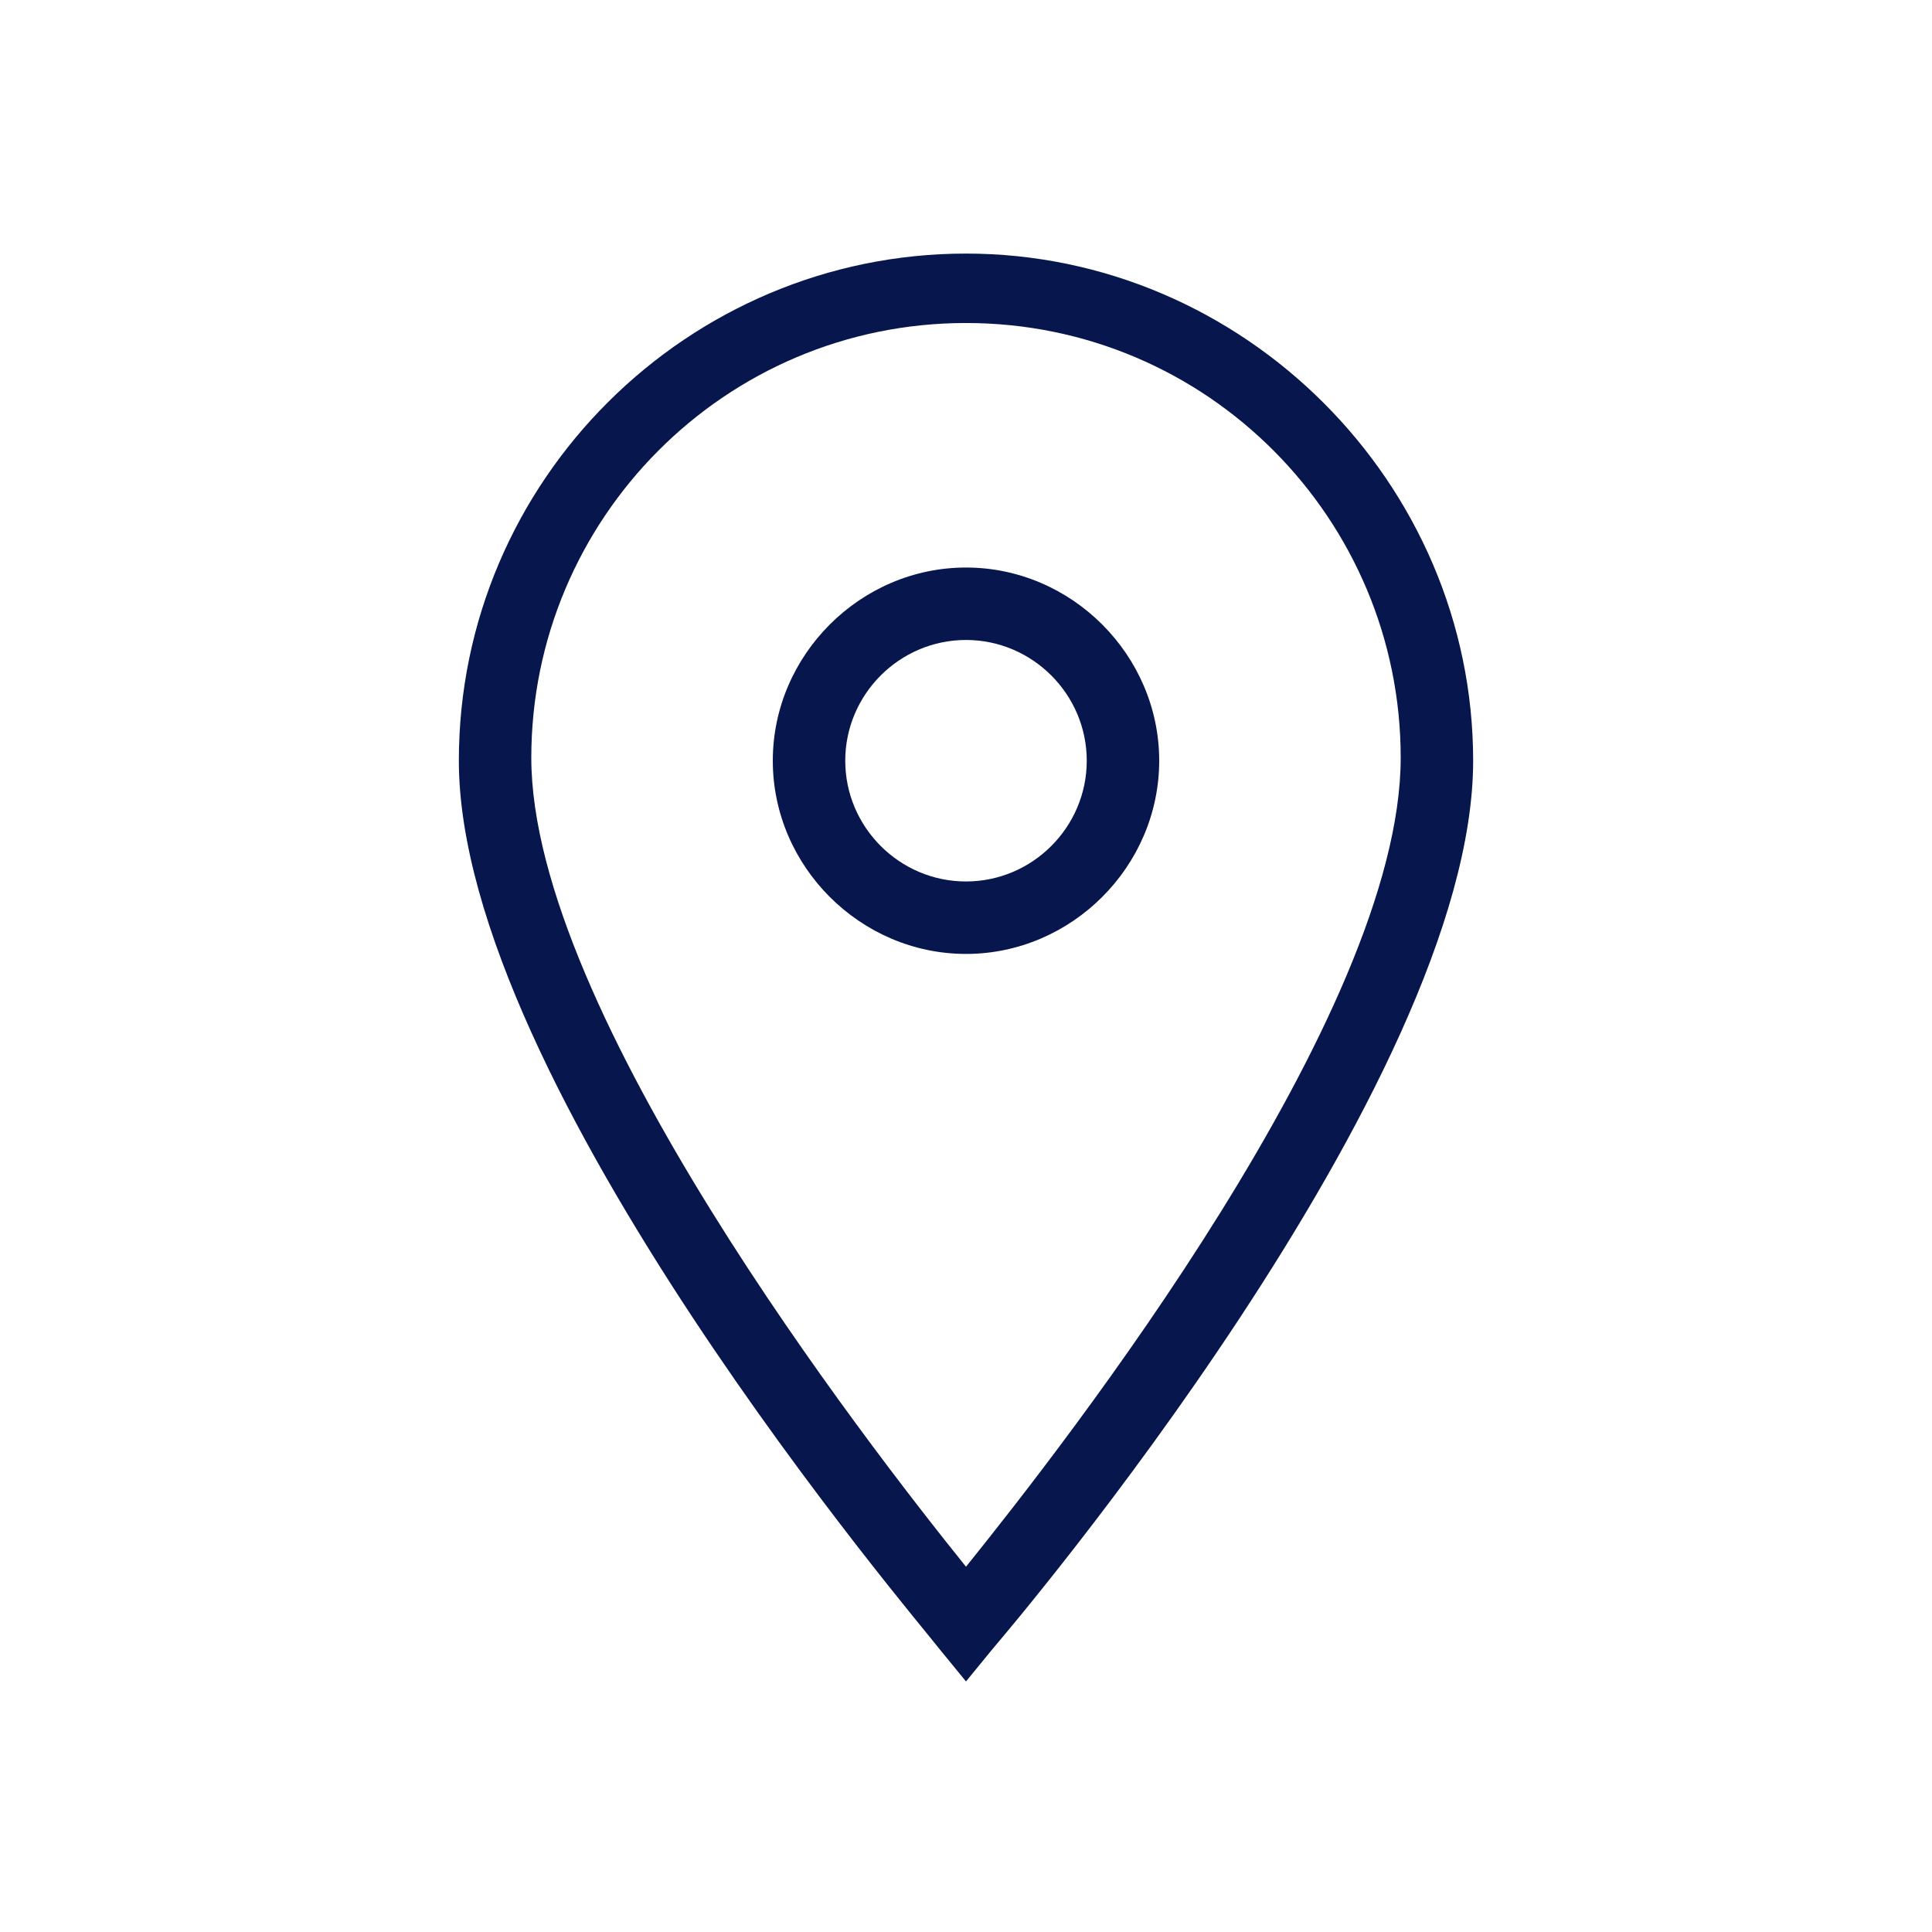 <svg id="Layer_1" style="enable-background:new 0 0 64 64;" version="1.1" viewBox="0 0 64 64" xml:space="preserve" xmlns="http://www.w3.org/2000/svg" xmlns:xlink="http://www.w3.org/1999/xlink"><style type="text/css">
	.st0{fill:#134563;}
</style><g><g id="Icon-Location" transform="translate(232, 376)"><path d="M-200-320.3l-0.9-1.1c-0.6-0.8-15.9-18.7-15.9-29.4c0-9.3,7.6-16.8,16.8-16.8     s16.8,7.6,16.8,16.8c0,10.7-15.3,28.7-15.9,29.4L-200-320.3L-200-320.3z M-200-365.3c-8,0-14.4,6.5-14.4,14.4     c0,8.4,11.1,22.7,14.4,26.8c3.3-4.1,14.4-18.3,14.4-26.8C-185.6-358.8-192-365.3-200-365.3L-200-365.3z" id="Fill-55" fill="#07164d" opacity="1" original-fill="#ffffff"></path><path d="M-200-344.4c-3.5,0-6.4-2.9-6.4-6.4s2.9-6.4,6.4-6.4s6.4,2.9,6.4,6.4S-196.5-344.4-200-344.4     L-200-344.4z M-200-354.8c-2.2,0-4,1.8-4,4s1.8,4,4,4c2.2,0,4-1.8,4-4S-197.8-354.8-200-354.8L-200-354.8z" id="Fill-56" fill="#07164d" opacity="1" original-fill="#ffffff"></path></g></g></svg>
